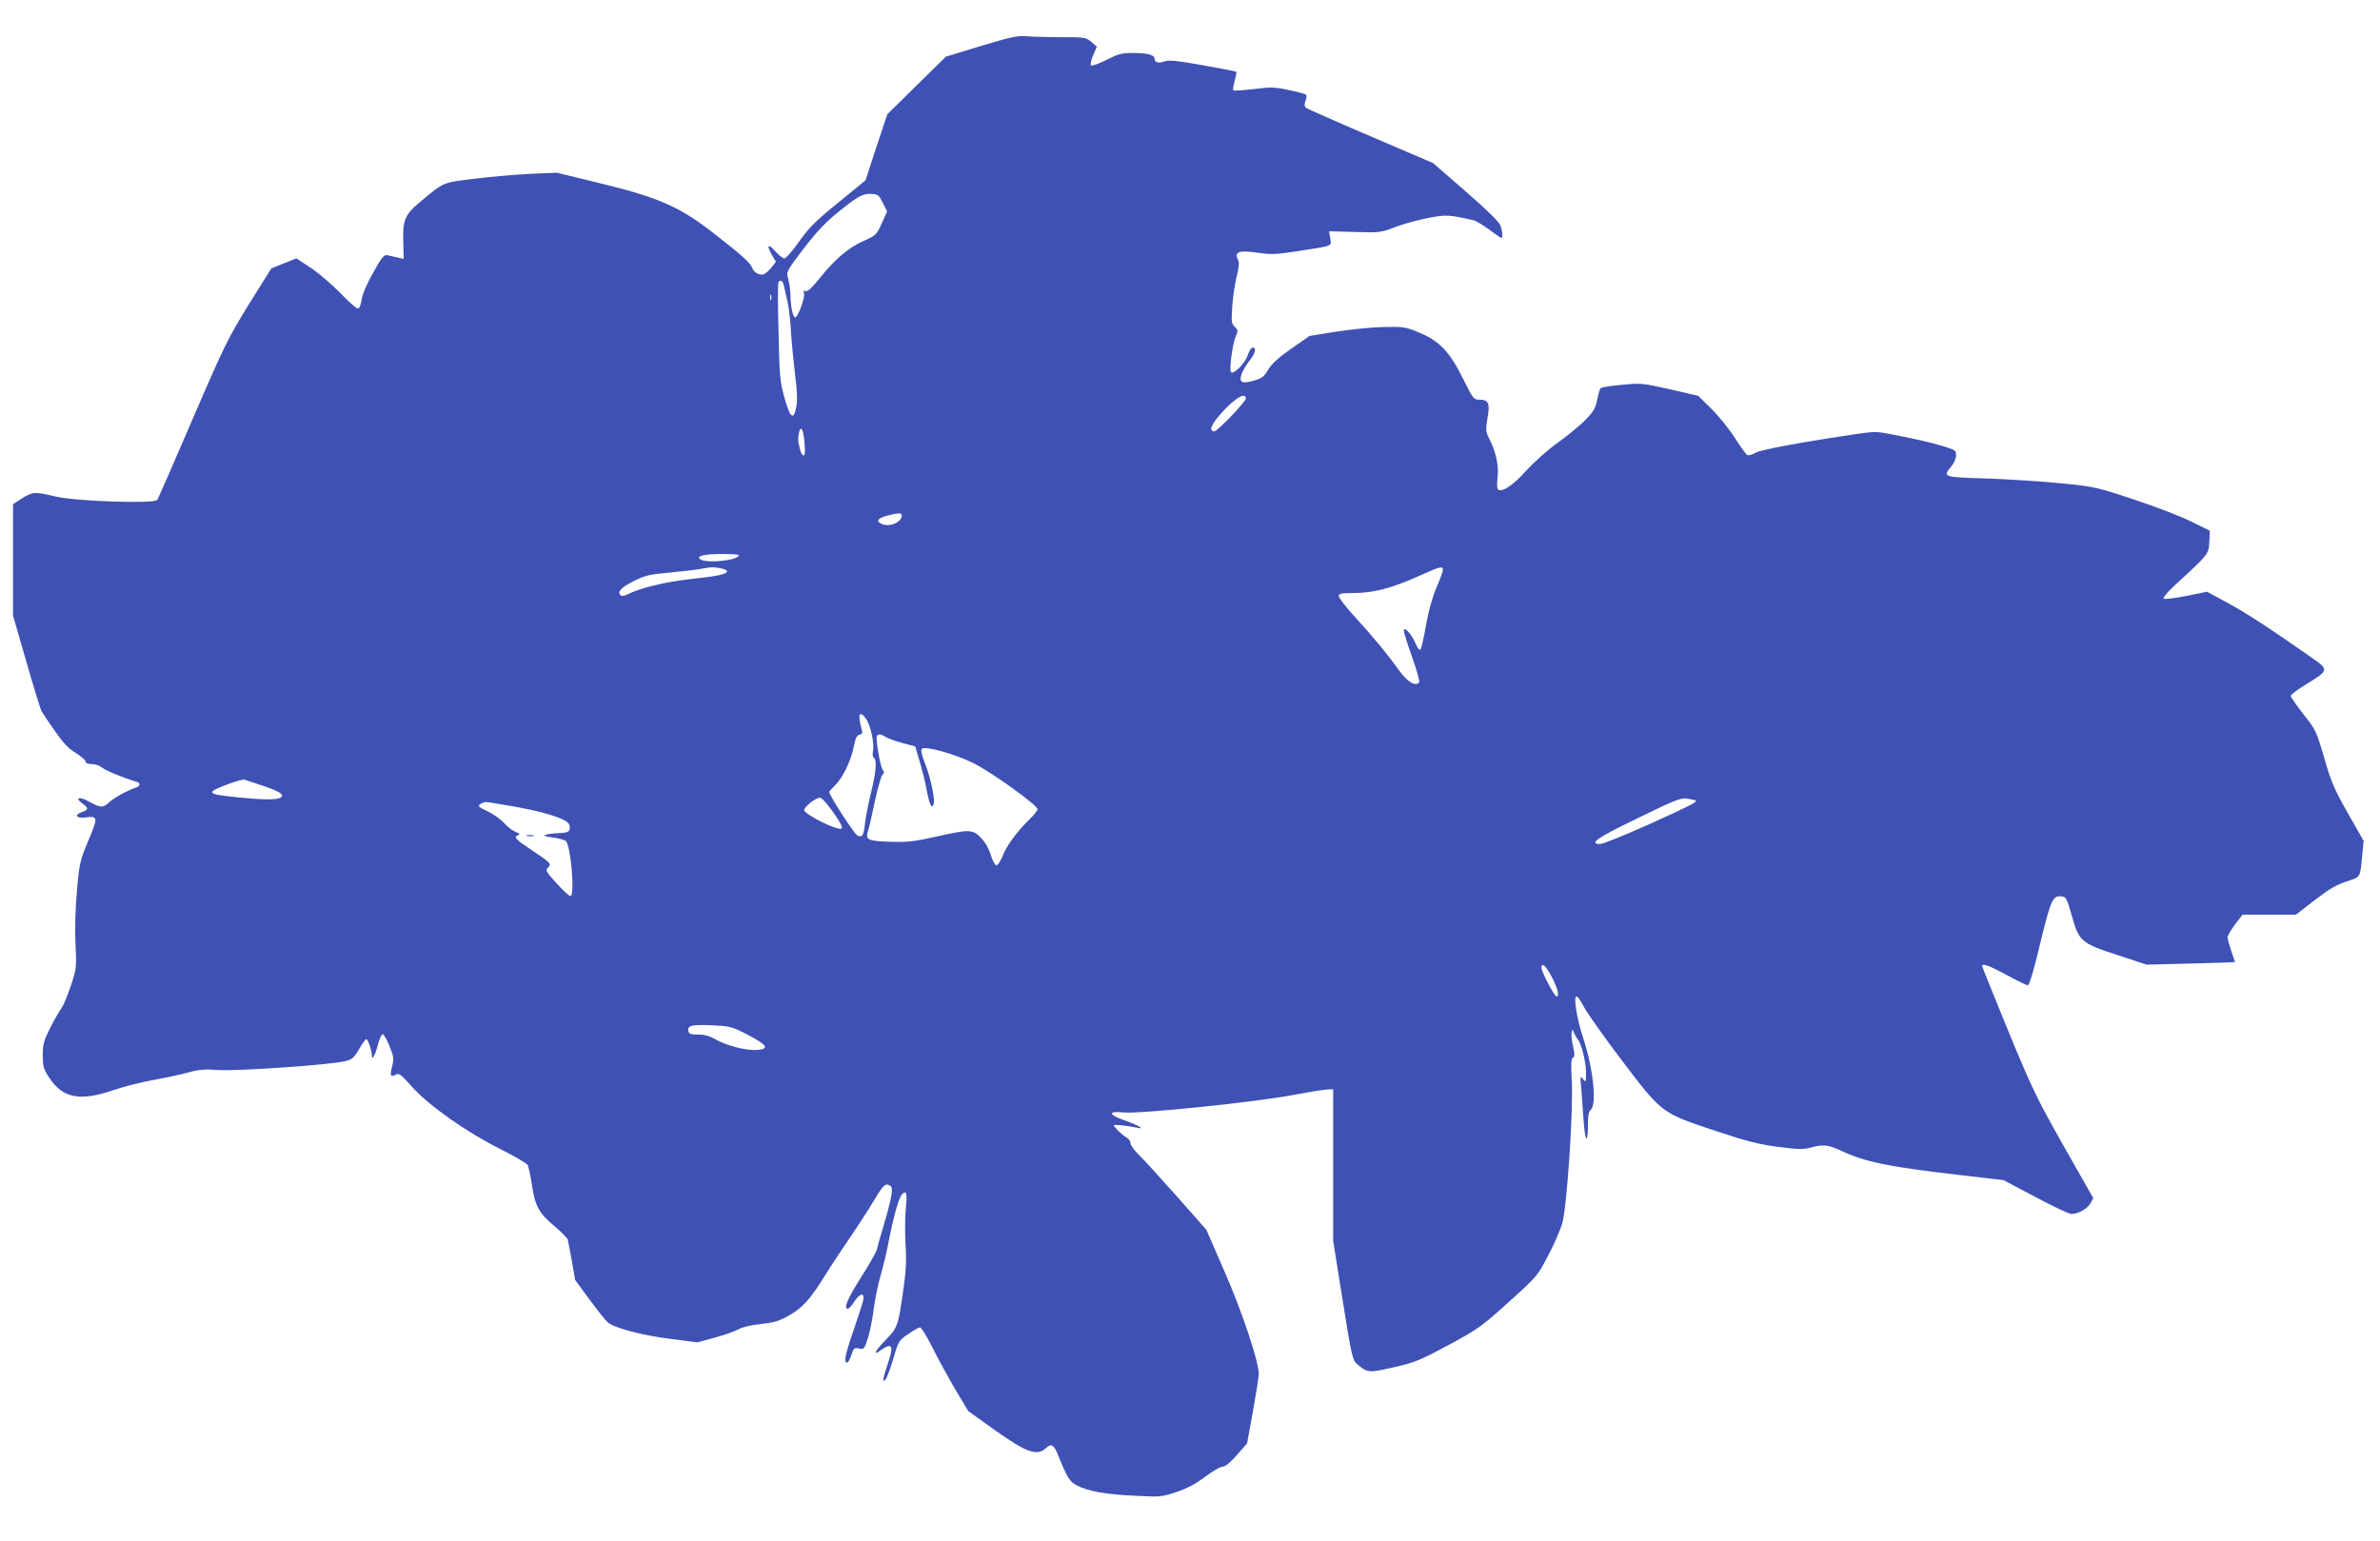 <?xml version="1.0" standalone="no"?>
<!DOCTYPE svg PUBLIC "-//W3C//DTD SVG 20010904//EN"
 "http://www.w3.org/TR/2001/REC-SVG-20010904/DTD/svg10.dtd">
<svg version="1.0" xmlns="http://www.w3.org/2000/svg"
 width="1280pt" height="829pt" viewBox="0 0 1280 829"
 preserveAspectRatio="xMidYMid meet">
<g transform="translate(0,829) scale(0.1,-0.1)"
fill="#3f51b5" stroke="none">
<path d="M5276 8043 l-189 -58 -158 -155 -157 -155 -59 -177 -58 -178 -147
-120 c-123 -100 -157 -134 -210 -209 -35 -50 -70 -90 -79 -91 -8 0 -30 16 -47
36 -41 46 -51 38 -22 -15 l23 -39 -24 -31 c-13 -16 -32 -33 -41 -36 -22 -8
-55 10 -62 33 -9 26 -54 68 -206 186 -182 143 -300 195 -620 272 l-225 55
-140 -6 c-77 -4 -212 -15 -300 -26 -177 -22 -164 -16 -293 -123 -86 -72 -97
-98 -93 -225 l2 -84 -33 8 c-18 4 -43 9 -54 12 -19 4 -30 -9 -77 -94 -35 -61
-58 -116 -62 -145 -5 -31 -12 -48 -21 -48 -7 0 -50 38 -94 84 -45 46 -116 107
-158 135 l-78 51 -68 -27 -67 -27 -120 -192 c-112 -182 -131 -219 -302 -616
-100 -233 -186 -429 -191 -437 -14 -22 -444 -8 -551 19 -107 26 -120 25 -177
-11 l-48 -31 0 -300 0 -299 71 -246 c39 -136 76 -256 82 -268 7 -12 39 -60 72
-107 45 -64 73 -95 112 -118 29 -18 53 -39 53 -46 0 -9 12 -14 33 -14 19 0 44
-9 56 -19 18 -16 119 -57 188 -77 19 -5 16 -24 -5 -30 -45 -15 -120 -56 -144
-79 -34 -32 -47 -31 -107 2 -54 30 -83 24 -38 -9 35 -25 34 -34 -4 -47 -42
-15 -27 -35 21 -28 67 9 68 0 15 -125 -45 -108 -48 -120 -61 -268 -9 -99 -12
-203 -8 -286 6 -129 6 -133 -25 -227 -18 -53 -40 -106 -50 -119 -10 -13 -37
-60 -60 -105 -36 -72 -41 -91 -41 -149 0 -59 4 -74 32 -117 73 -114 165 -133
345 -72 56 19 153 44 215 55 62 11 146 29 187 40 61 17 91 20 170 14 103 -6
601 28 678 48 37 9 47 18 74 64 17 30 34 54 39 54 9 0 30 -62 30 -89 0 -29 19
5 32 58 8 30 19 56 25 58 6 2 22 -26 37 -62 24 -59 25 -70 15 -111 -13 -51 -9
-60 19 -45 18 10 28 2 87 -64 91 -102 291 -243 472 -334 78 -39 146 -79 151
-88 5 -10 15 -56 22 -103 17 -116 37 -154 120 -224 38 -32 72 -66 74 -75 2 -9
12 -61 22 -116 l17 -100 78 -106 c43 -58 86 -112 96 -121 35 -31 178 -69 331
-89 l152 -20 96 26 c52 15 110 35 127 45 19 11 68 23 120 28 73 8 98 16 154
48 72 42 109 83 194 219 27 44 84 130 125 190 42 61 101 152 131 202 55 92 65
101 92 84 17 -11 7 -66 -39 -221 -16 -52 -31 -107 -34 -121 -3 -14 -42 -82
-86 -151 -73 -116 -95 -168 -70 -168 5 0 22 18 36 40 28 42 50 48 48 14 -1
-10 -14 -53 -28 -94 -72 -210 -79 -240 -62 -250 5 -3 16 15 24 39 13 40 17 43
42 37 27 -5 29 -3 48 57 11 34 25 105 31 157 7 52 23 131 36 175 13 44 34 130
45 190 28 143 56 239 74 254 22 18 26 1 17 -85 -4 -43 -4 -128 -1 -189 6 -85
3 -141 -12 -245 -27 -191 -31 -203 -94 -267 -55 -56 -73 -89 -31 -59 64 47 76
30 43 -66 -29 -84 -33 -113 -12 -86 7 10 26 60 41 112 27 92 29 96 80 130 28
20 57 36 63 36 7 0 36 -48 66 -107 30 -60 85 -161 123 -226 l70 -117 145 -104
c171 -121 226 -140 274 -95 27 25 41 18 61 -30 54 -133 66 -152 106 -172 59
-31 157 -48 313 -55 134 -7 143 -6 221 20 56 19 102 43 153 81 39 30 82 55 94
55 15 0 41 21 78 63 l55 63 32 175 c17 96 31 185 31 197 0 68 -88 331 -182
547 l-100 230 -159 180 c-88 99 -179 199 -204 223 -25 24 -45 52 -45 62 0 11
-9 24 -20 30 -22 12 -70 58 -70 67 0 5 59 0 125 -13 27 -5 28 -4 10 7 -11 7
-47 22 -79 33 -85 30 -88 51 -5 42 86 -9 710 55 920 95 85 16 167 29 182 29
l27 0 0 -407 0 -408 51 -320 c48 -300 53 -321 77 -342 57 -48 62 -49 197 -18
114 26 139 36 294 119 159 86 178 99 324 231 154 139 156 141 212 249 32 60
66 138 77 175 25 87 61 617 51 774 -5 82 -3 111 6 117 10 6 11 18 1 62 -7 29
-10 63 -8 73 5 20 5 20 13 0 4 -11 14 -27 20 -35 21 -25 45 -124 45 -182 -1
-50 -1 -52 -16 -33 -15 19 -16 16 -10 -45 3 -36 8 -111 12 -168 8 -120 24
-146 24 -39 0 54 4 78 15 87 34 28 14 220 -40 385 -35 106 -54 225 -36 225 6
0 24 -26 40 -57 17 -32 110 -164 208 -293 214 -281 207 -276 508 -376 159 -53
226 -70 327 -83 107 -14 136 -15 175 -4 71 18 94 16 165 -17 130 -61 249 -85
623 -129 l250 -29 172 -91 c94 -50 181 -91 193 -91 37 0 84 26 102 56 l16 29
-159 280 c-146 259 -169 306 -299 621 -77 188 -140 344 -140 348 0 16 41 1
133 -49 55 -30 106 -55 113 -55 8 0 32 79 67 227 58 239 67 257 117 251 22 -3
27 -13 52 -102 38 -139 50 -150 248 -214 l155 -51 238 6 c130 3 237 7 237 8 0
1 -9 28 -20 60 -11 32 -20 65 -20 73 0 8 18 39 40 69 l41 53 143 0 144 0 89
69 c98 75 124 90 200 115 58 19 57 18 68 142 l7 71 -85 149 c-73 129 -90 168
-127 297 -42 144 -45 151 -112 235 -37 48 -68 92 -68 99 0 6 38 35 86 64 120
74 120 76 26 142 -242 169 -349 238 -450 293 l-112 61 -113 -23 c-61 -12 -116
-19 -121 -14 -4 4 20 34 55 67 187 171 188 172 191 238 l3 60 -95 47 c-52 27
-190 80 -307 119 -207 69 -217 71 -395 89 -101 10 -281 22 -400 26 -240 7
-242 8 -193 66 14 16 25 42 25 58 0 27 -4 30 -67 49 -81 24 -125 34 -261 61
-99 20 -107 20 -210 5 -291 -43 -512 -84 -540 -100 -16 -10 -36 -16 -44 -13
-7 3 -37 44 -66 90 -29 46 -85 116 -125 156 l-74 73 -152 35 c-148 33 -155 34
-258 24 -59 -5 -110 -13 -115 -18 -4 -4 -12 -32 -18 -62 -9 -46 -19 -63 -63
-108 -28 -30 -95 -84 -147 -122 -54 -38 -127 -103 -170 -150 -71 -79 -128
-118 -152 -104 -7 4 -8 28 -4 66 8 64 -9 139 -46 211 -18 36 -18 45 -8 108 14
81 6 99 -44 99 -30 0 -34 5 -86 110 -72 146 -127 205 -235 250 -76 32 -85 33
-193 31 -62 -1 -177 -13 -256 -25 l-143 -23 -99 -69 c-70 -49 -105 -82 -124
-113 -22 -38 -33 -46 -78 -59 -65 -18 -80 -9 -64 38 7 17 25 49 42 70 32 40
39 70 17 70 -8 0 -19 -18 -26 -39 -12 -43 -79 -110 -91 -92 -9 16 8 147 25
189 14 33 14 36 -4 54 -18 16 -19 27 -14 105 3 49 13 121 23 162 13 50 16 80
9 92 -24 45 5 55 110 39 68 -10 94 -9 217 10 186 29 175 24 168 69 l-6 37 139
-4 c130 -4 142 -2 207 23 87 33 225 65 279 65 37 0 64 -5 153 -25 12 -3 49
-25 83 -50 33 -25 63 -45 66 -45 8 0 6 35 -5 66 -7 20 -72 84 -187 184 l-176
153 -334 143 c-185 79 -341 148 -349 154 -9 9 -10 18 -3 37 5 13 7 28 4 33 -2
4 -43 15 -91 25 -77 17 -97 17 -191 6 -57 -7 -107 -10 -110 -7 -3 3 0 26 7 51
7 25 11 47 9 49 -2 2 -83 18 -180 35 -139 25 -183 29 -205 21 -32 -12 -54 -7
-54 13 0 22 -39 32 -116 32 -63 0 -80 -5 -145 -38 -40 -20 -77 -33 -81 -29 -5
5 0 29 11 55 l20 46 -30 26 c-29 24 -36 25 -158 25 -71 0 -155 2 -187 5 -51 4
-84 -3 -248 -52z m-528 -844 l23 -47 -29 -64 c-28 -62 -31 -65 -102 -96 -80
-37 -151 -97 -237 -205 -38 -47 -60 -67 -70 -63 -11 5 -13 2 -9 -10 8 -21 -34
-136 -48 -131 -13 4 -25 63 -25 126 -1 24 -6 61 -12 81 -11 38 -11 38 78 156
59 78 117 142 168 184 120 100 154 120 200 117 37 -2 42 -6 63 -48z m-532
-446 c3 -16 12 -53 19 -83 7 -30 16 -104 19 -165 4 -60 14 -164 22 -230 11
-81 13 -136 7 -170 -14 -80 -33 -66 -64 45 -24 87 -27 117 -32 356 -4 144 -4
264 0 267 13 14 23 6 29 -20z m-69 -75 c-3 -7 -5 -2 -5 12 0 14 2 19 5 13 2
-7 2 -19 0 -25z m2553 -532 c0 -17 -152 -176 -169 -176 -31 0 -19 34 36 96 72
81 133 118 133 80z m-2373 -240 c4 -45 2 -66 -5 -66 -7 0 -14 12 -18 28 -3 15
-8 33 -10 41 -2 7 -1 29 2 48 10 51 25 26 31 -51z m523 -389 c0 -35 -63 -63
-104 -47 -38 14 -28 32 25 46 60 16 79 16 79 1z m-877 -218 c-28 -28 -186 -40
-210 -15 -17 16 28 26 122 26 72 0 96 -3 88 -11z m-100 -65 c20 -4 37 -11 37
-16 0 -16 -47 -27 -189 -42 -141 -16 -277 -48 -341 -81 -22 -11 -36 -13 -42
-7 -19 19 1 41 70 76 61 31 84 36 193 46 68 7 144 15 169 20 62 11 61 10 103
4z m3887 -10 c0 -9 -16 -52 -35 -96 -22 -52 -42 -123 -56 -202 -11 -66 -25
-125 -30 -130 -5 -5 -16 9 -27 35 -22 50 -62 93 -62 66 0 -9 20 -73 45 -143
26 -73 42 -131 37 -136 -22 -22 -65 6 -111 70 -58 82 -131 171 -238 288 -46
50 -83 99 -83 108 0 13 13 16 81 16 104 0 204 26 344 89 122 55 135 58 135 35z
m-3102 -801 c24 -35 46 -134 37 -172 -3 -17 -2 -32 4 -36 18 -10 13 -77 -14
-187 -14 -57 -28 -128 -32 -160 -7 -71 -15 -85 -42 -72 -17 8 -151 215 -151
234 0 3 14 19 31 36 40 37 86 132 101 208 8 44 16 60 30 64 15 3 18 10 13 26
-24 83 -14 110 23 59z m105 -97 c12 -8 53 -23 91 -33 l68 -18 24 -80 c13 -44
29 -107 35 -140 5 -33 15 -71 20 -85 9 -20 12 -22 19 -9 12 20 -14 146 -47
227 -17 45 -22 67 -15 74 17 17 176 -27 277 -77 97 -48 345 -226 345 -248 0
-7 -21 -33 -46 -57 -67 -66 -120 -139 -142 -195 -11 -27 -26 -50 -33 -50 -7 0
-21 24 -30 55 -10 34 -30 69 -52 92 -46 48 -62 48 -245 7 -117 -26 -153 -30
-244 -27 -123 4 -135 10 -119 60 6 18 22 89 36 158 15 69 33 132 40 141 11 11
12 18 3 27 -13 13 -40 170 -32 183 8 13 22 11 47 -5z m-3357 -260 c97 -32 126
-51 104 -66 -19 -13 -91 -13 -221 0 -129 13 -151 18 -147 32 5 13 157 70 173
64 6 -2 46 -15 91 -30z m3072 -141 c59 -85 63 -100 27 -91 -57 14 -180 81
-180 98 0 18 60 66 85 67 9 1 39 -33 68 -74z m4641 59 c9 -9 -21 -24 -250
-128 -129 -58 -248 -106 -263 -106 -65 0 -14 35 204 140 203 99 229 109 265
104 22 -4 42 -8 44 -10z m-6404 -24 c205 -33 339 -75 347 -107 9 -33 -3 -43
-50 -44 -26 -1 -58 -4 -72 -8 -21 -7 -15 -9 32 -16 31 -4 63 -12 71 -19 27
-22 50 -296 25 -296 -7 0 -41 31 -75 69 -58 64 -61 69 -45 85 20 20 16 23
-100 101 -76 51 -86 63 -63 72 14 5 11 9 -14 19 -17 7 -45 29 -61 48 -17 19
-57 47 -88 62 -51 24 -54 28 -37 40 10 7 28 12 39 9 12 -2 53 -9 91 -15z
m5633 -929 c31 -63 40 -101 23 -101 -11 0 -81 133 -81 155 0 32 25 9 58 -54z
m-4325 -308 c105 -55 117 -76 47 -81 -57 -4 -161 23 -220 56 -32 19 -60 27
-95 27 -44 0 -50 3 -53 22 -4 28 22 33 141 27 82 -4 95 -7 180 -51z"/>
<path d="M2833 3793 c9 -2 25 -2 35 0 9 3 1 5 -18 5 -19 0 -27 -2 -17 -5z"/>
</g>
</svg>
